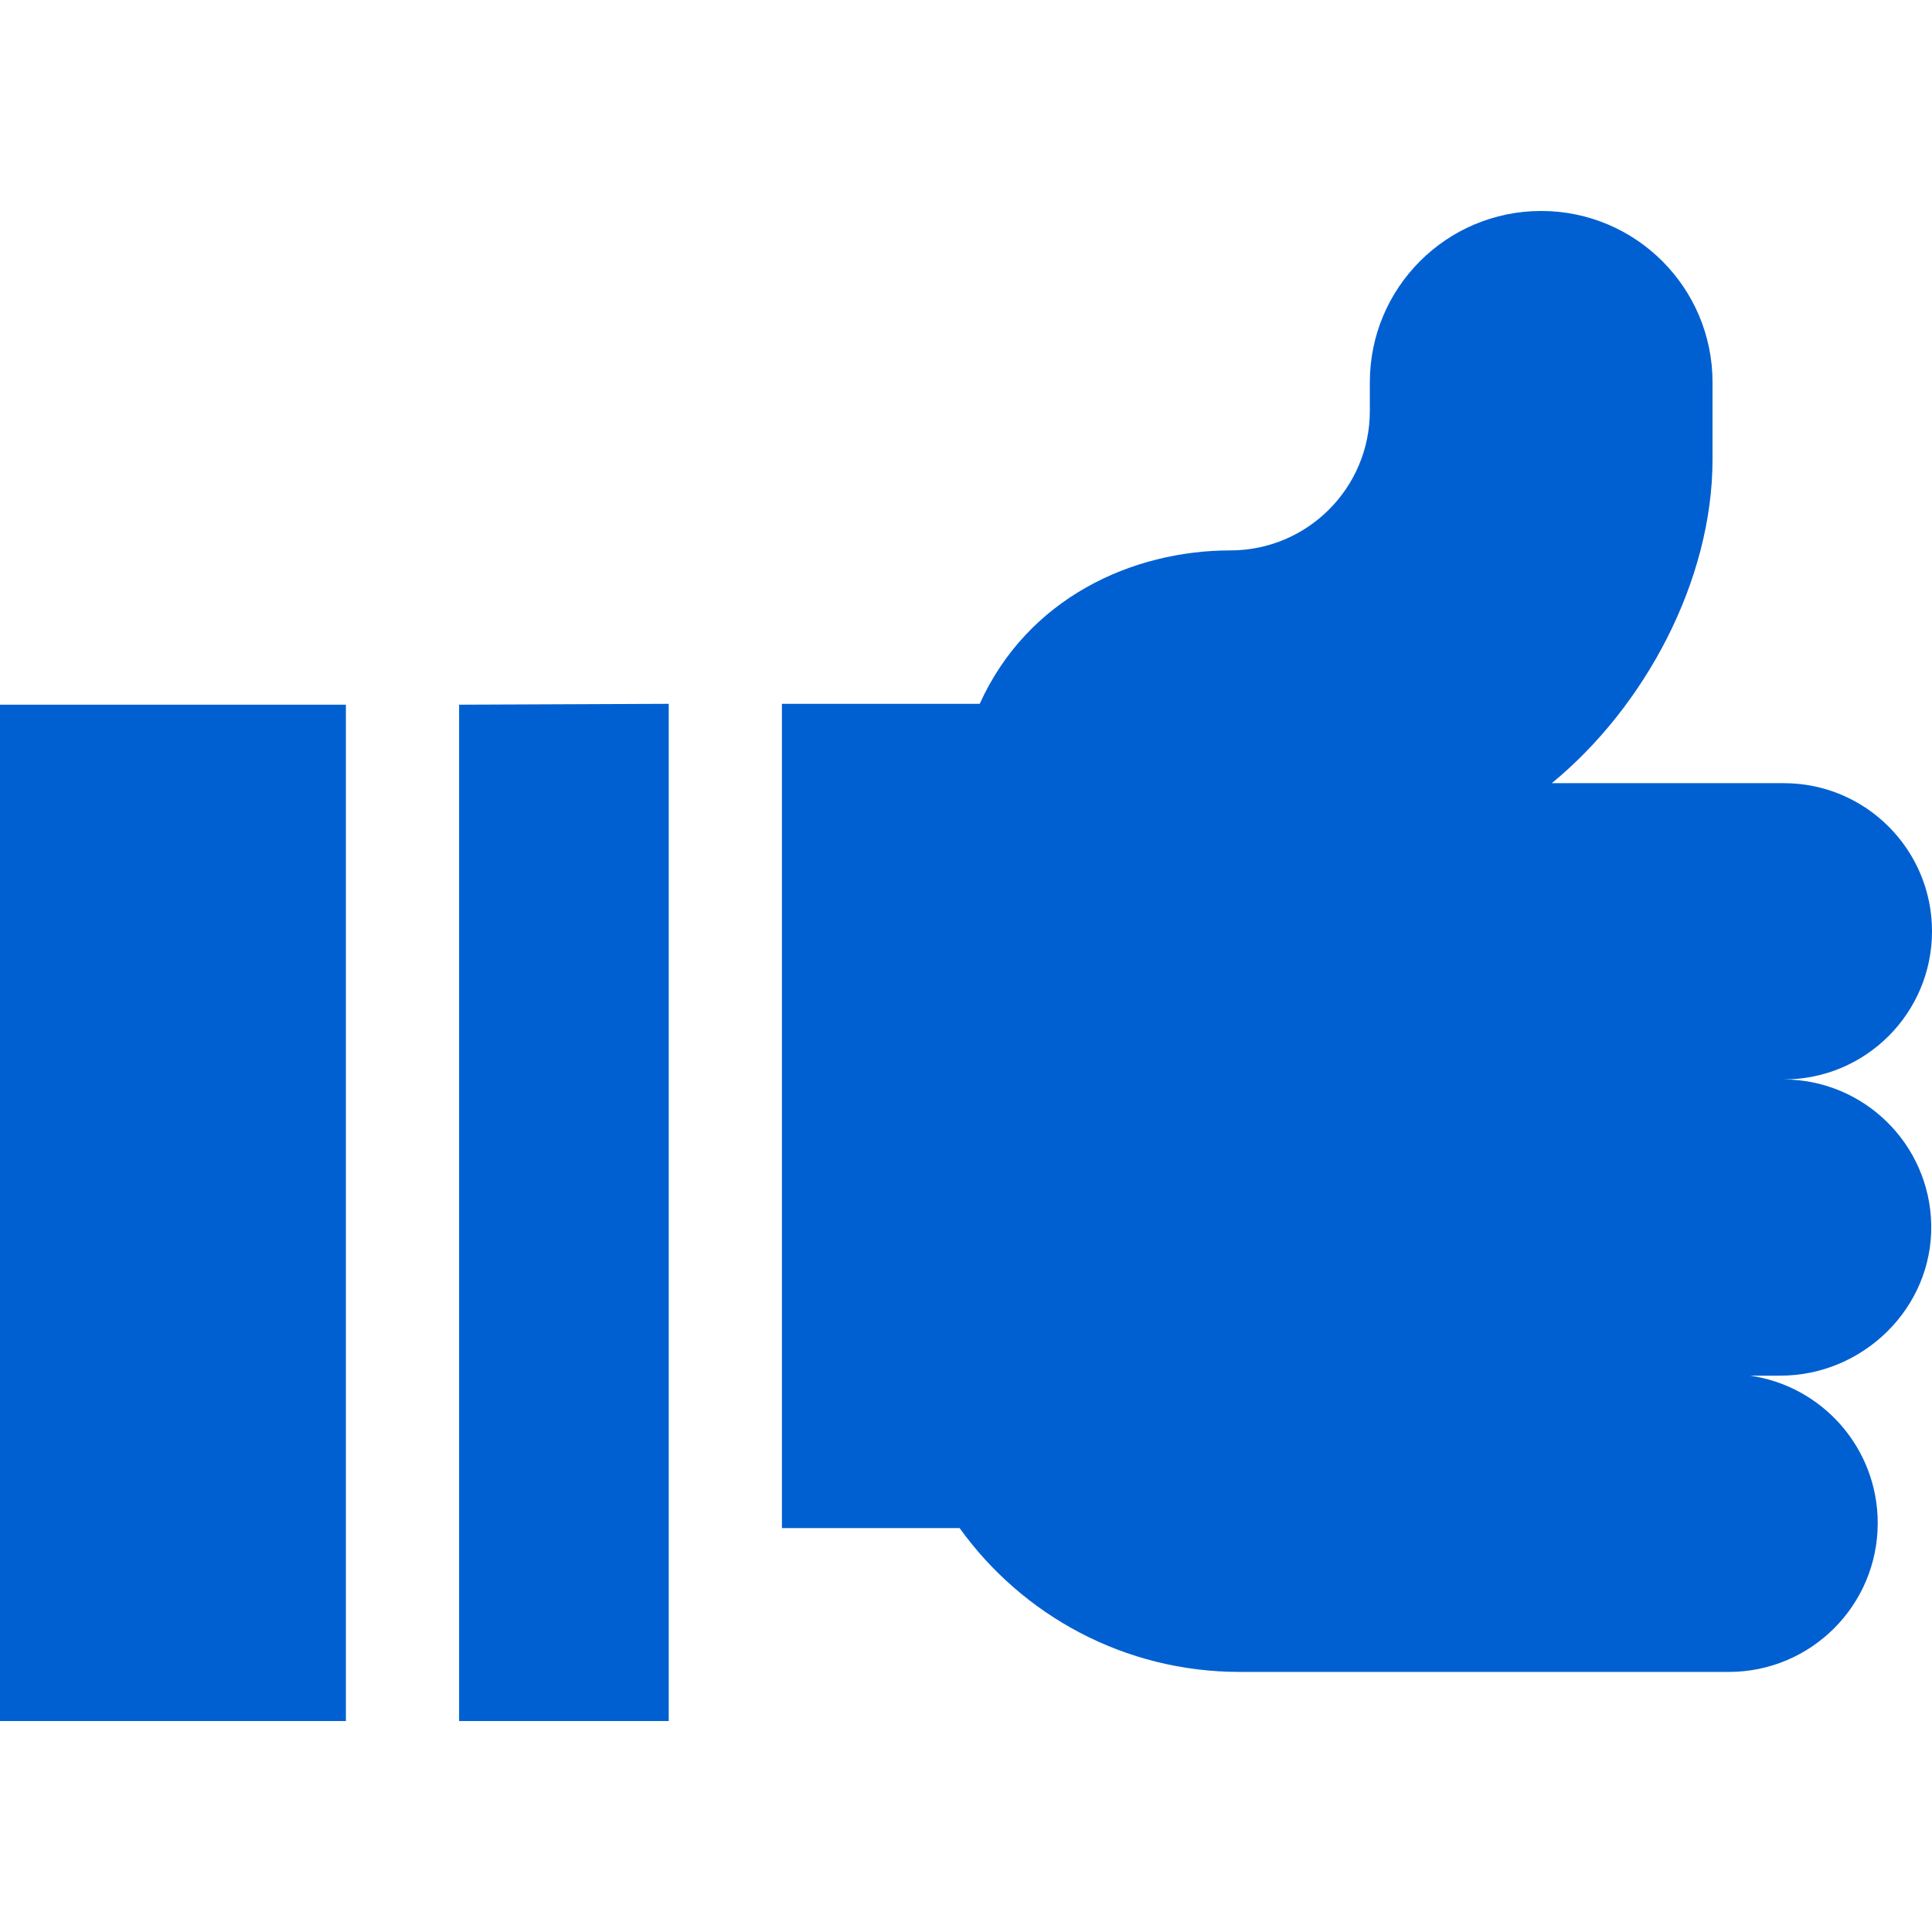 <?xml version="1.0" encoding="UTF-8"?> <svg xmlns="http://www.w3.org/2000/svg" width="512" height="512" viewBox="0 0 512 512" fill="none"> <g clip-path="url(#clip0)"> <path d="M512.001 246.804C512.001 225.124 494.426 207.549 472.746 207.549H411.24C436.012 187.21 453.838 153.773 453.838 121.721V101.318C453.838 76.24 433.507 55.909 408.429 55.909C383.351 55.909 363.02 76.239 363.02 101.318V108.904C363.02 129.316 346.473 145.863 326.061 145.863C299.988 145.881 272.334 158.493 259.636 186.517H207.218V404.955H254.307C270.88 428.039 297.951 443.077 328.536 443.077H458.156C479.948 443.077 497.615 425.411 497.615 403.618C497.615 383.742 482.917 367.306 463.798 364.567H471.774C493.786 364.567 512.218 346.554 511.797 324.546C511.389 303.22 493.974 286.057 472.55 286.057H472.745C494.427 286.059 512.001 268.484 512.001 246.804V246.804Z" fill="#0060D1"></path> <path d="M0 186.75H91.668V456.093H0V186.75Z" fill="#0060D1"></path> <path d="M177.219 186.518L121.668 186.75V456.092H177.219V186.518Z" fill="#0060D1"></path> </g> <defs> <clipPath id="clip0"> <rect width="512" height="512" fill="white"></rect> </clipPath> </defs> </svg> 